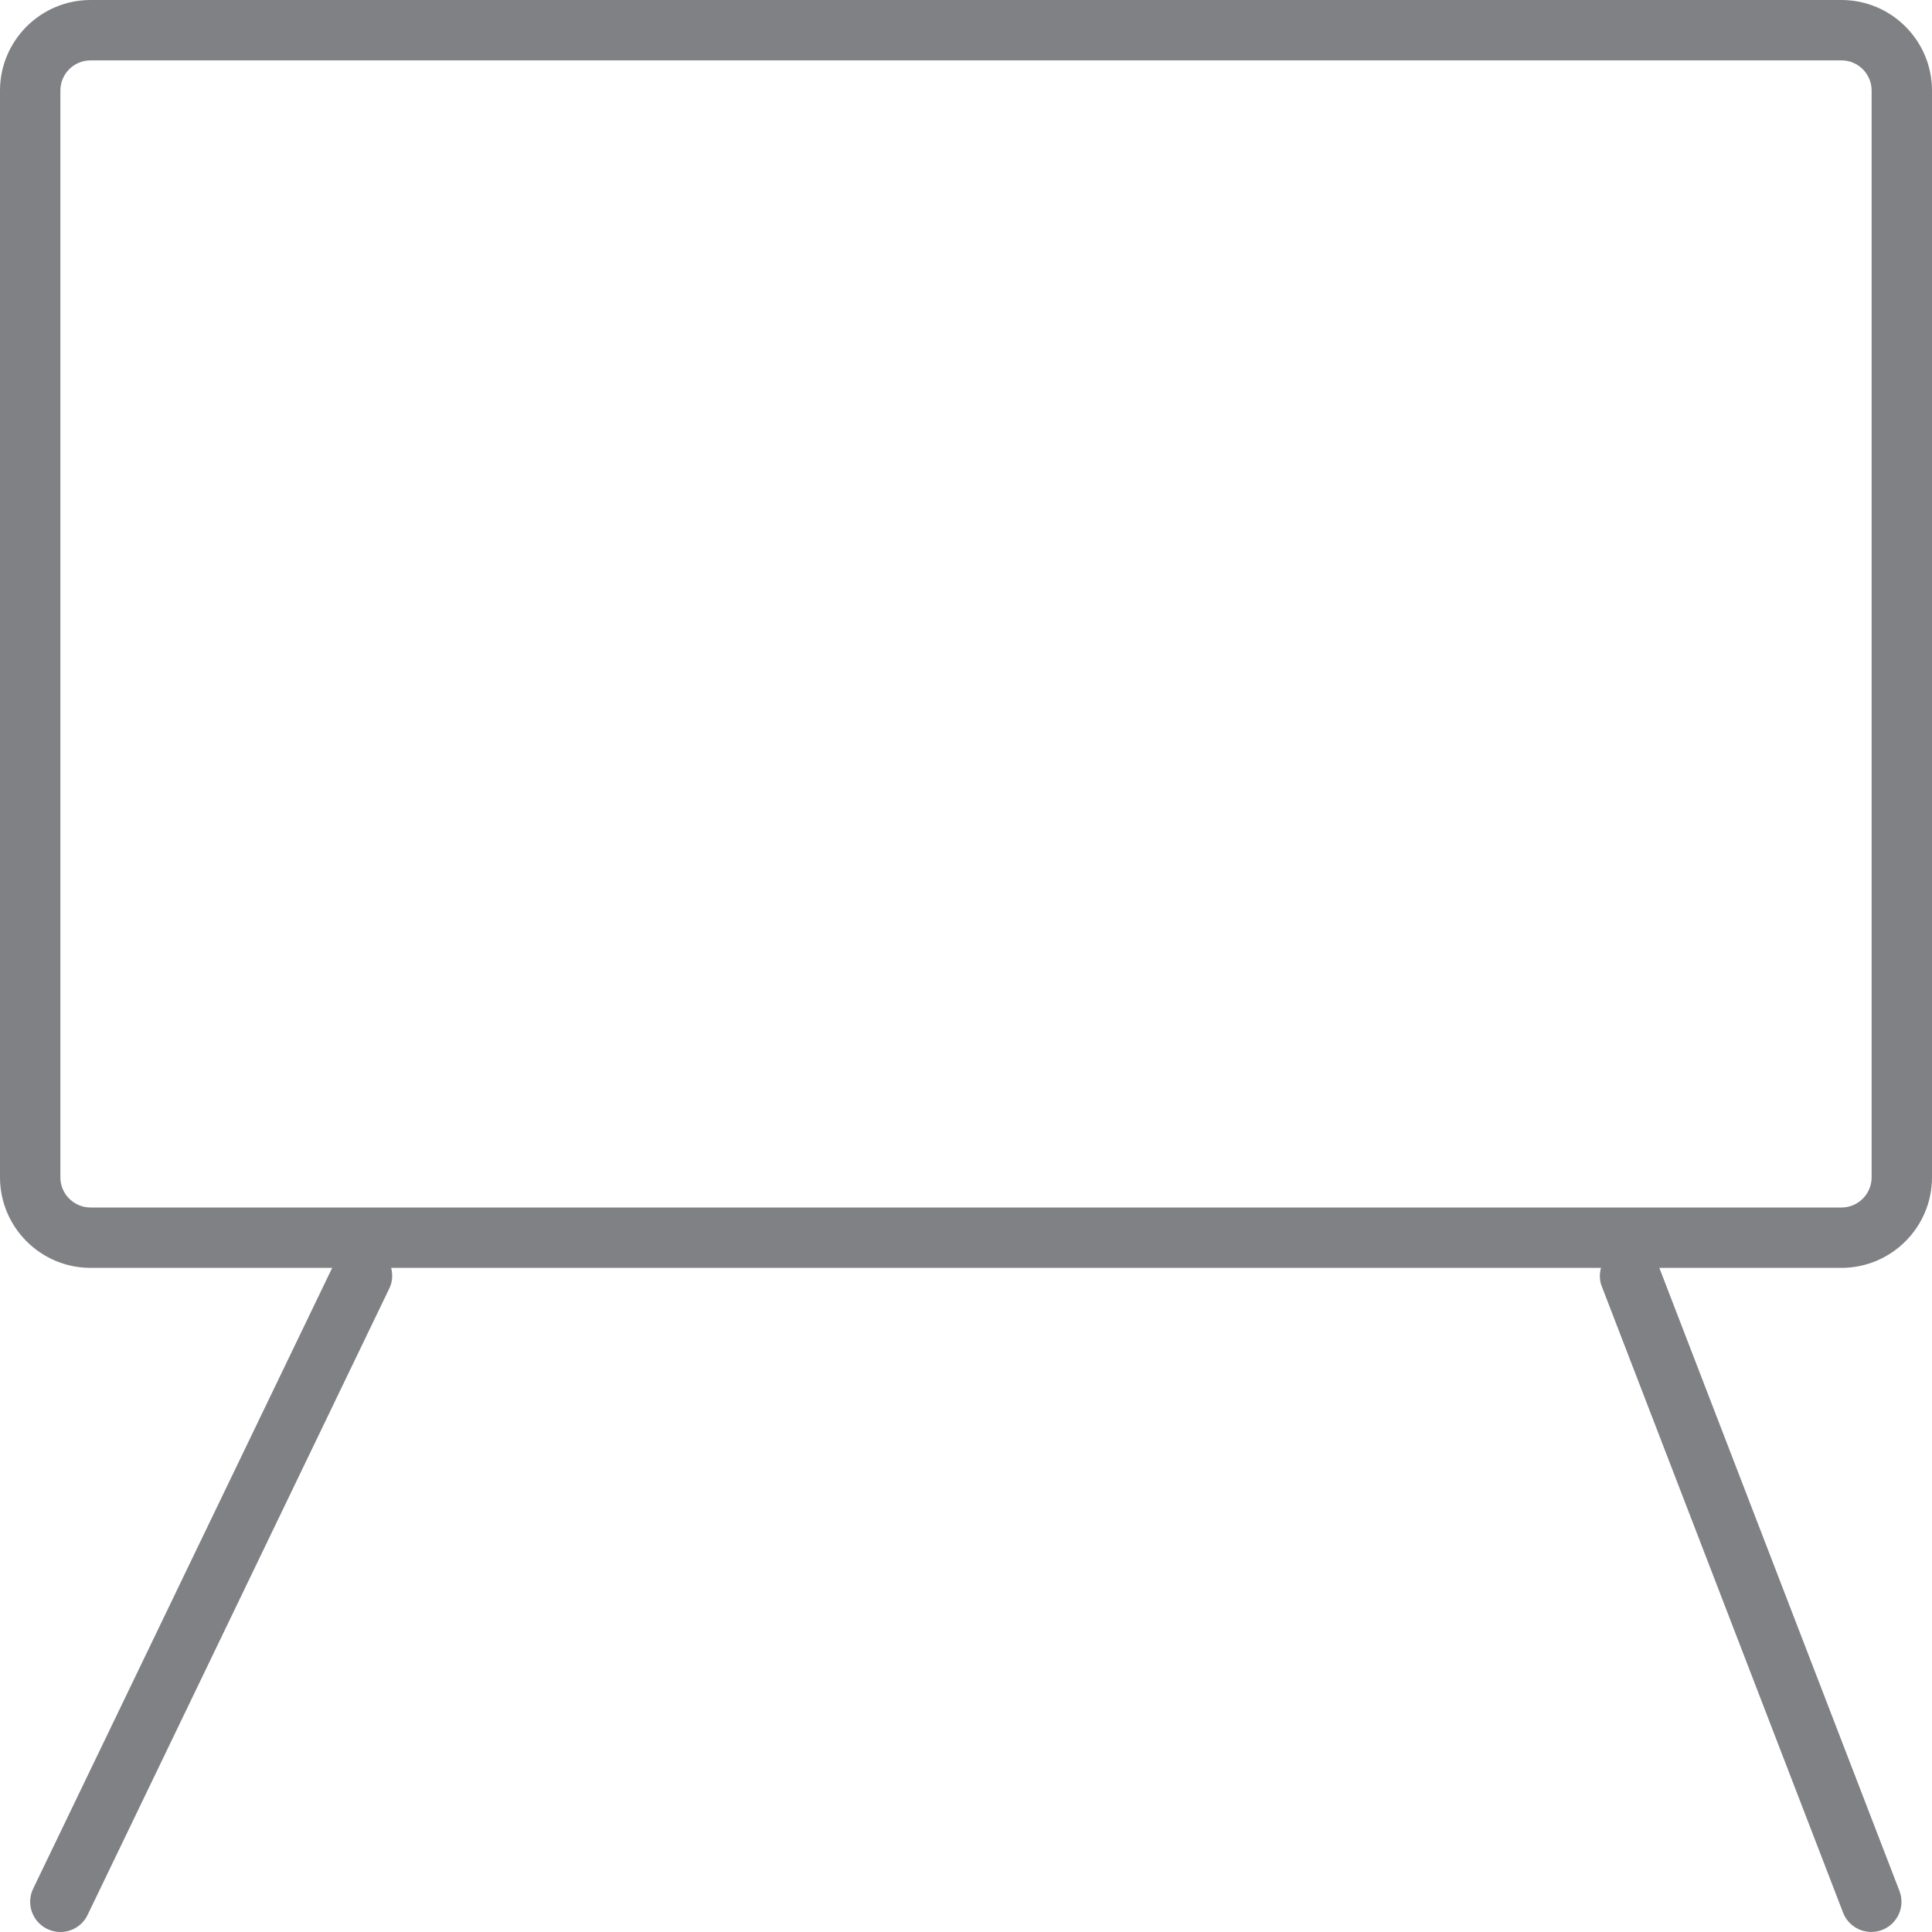 <?xml version="1.0" encoding="utf-8"?>

<!DOCTYPE svg PUBLIC "-//W3C//DTD SVG 1.1//EN" "http://www.w3.org/Graphics/SVG/1.1/DTD/svg11.dtd">

<svg version="1.1" id="Layer_1" xmlns="http://www.w3.org/2000/svg" xmlns:xlink="http://www.w3.org/1999/xlink" 
	 width="800px" height="800px" viewBox="0 0 32 32" enable-background="new 0 0 32 32" xml:space="preserve">
<g>
	<path fill="#808184" d="M32,19.5v-18C32,0.673,31.327,0,30.5,0h-29C0.673,0,0,0.673,0,1.5v18C0,20.327,0.673,21,1.5,21h4.002
		L0.549,31.283c-0.12,0.249-0.015,0.547,0.234,0.667C0.853,31.984,0.927,32,1,32c0.186,0,0.365-0.104,0.451-0.283l5-10.382
		C6.503,21.226,6.506,21.109,6.479,21h20.038c-0.024,0.096-0.028,0.198,0.01,0.297l4,10.382c0.077,0.199,0.266,0.32,0.467,0.32
		c0.06,0,0.121-0.011,0.18-0.033c0.258-0.1,0.386-0.389,0.287-0.646L27.484,21H30.5C31.327,21,32,20.327,32,19.5z M1,19.5v-18
		C1,1.224,1.224,1,1.5,1h29C30.776,1,31,1.224,31,1.5v18c0,0.276-0.224,0.5-0.5,0.5h-29C1.224,20,1,19.776,1,19.5z"/>
</g>
</svg>